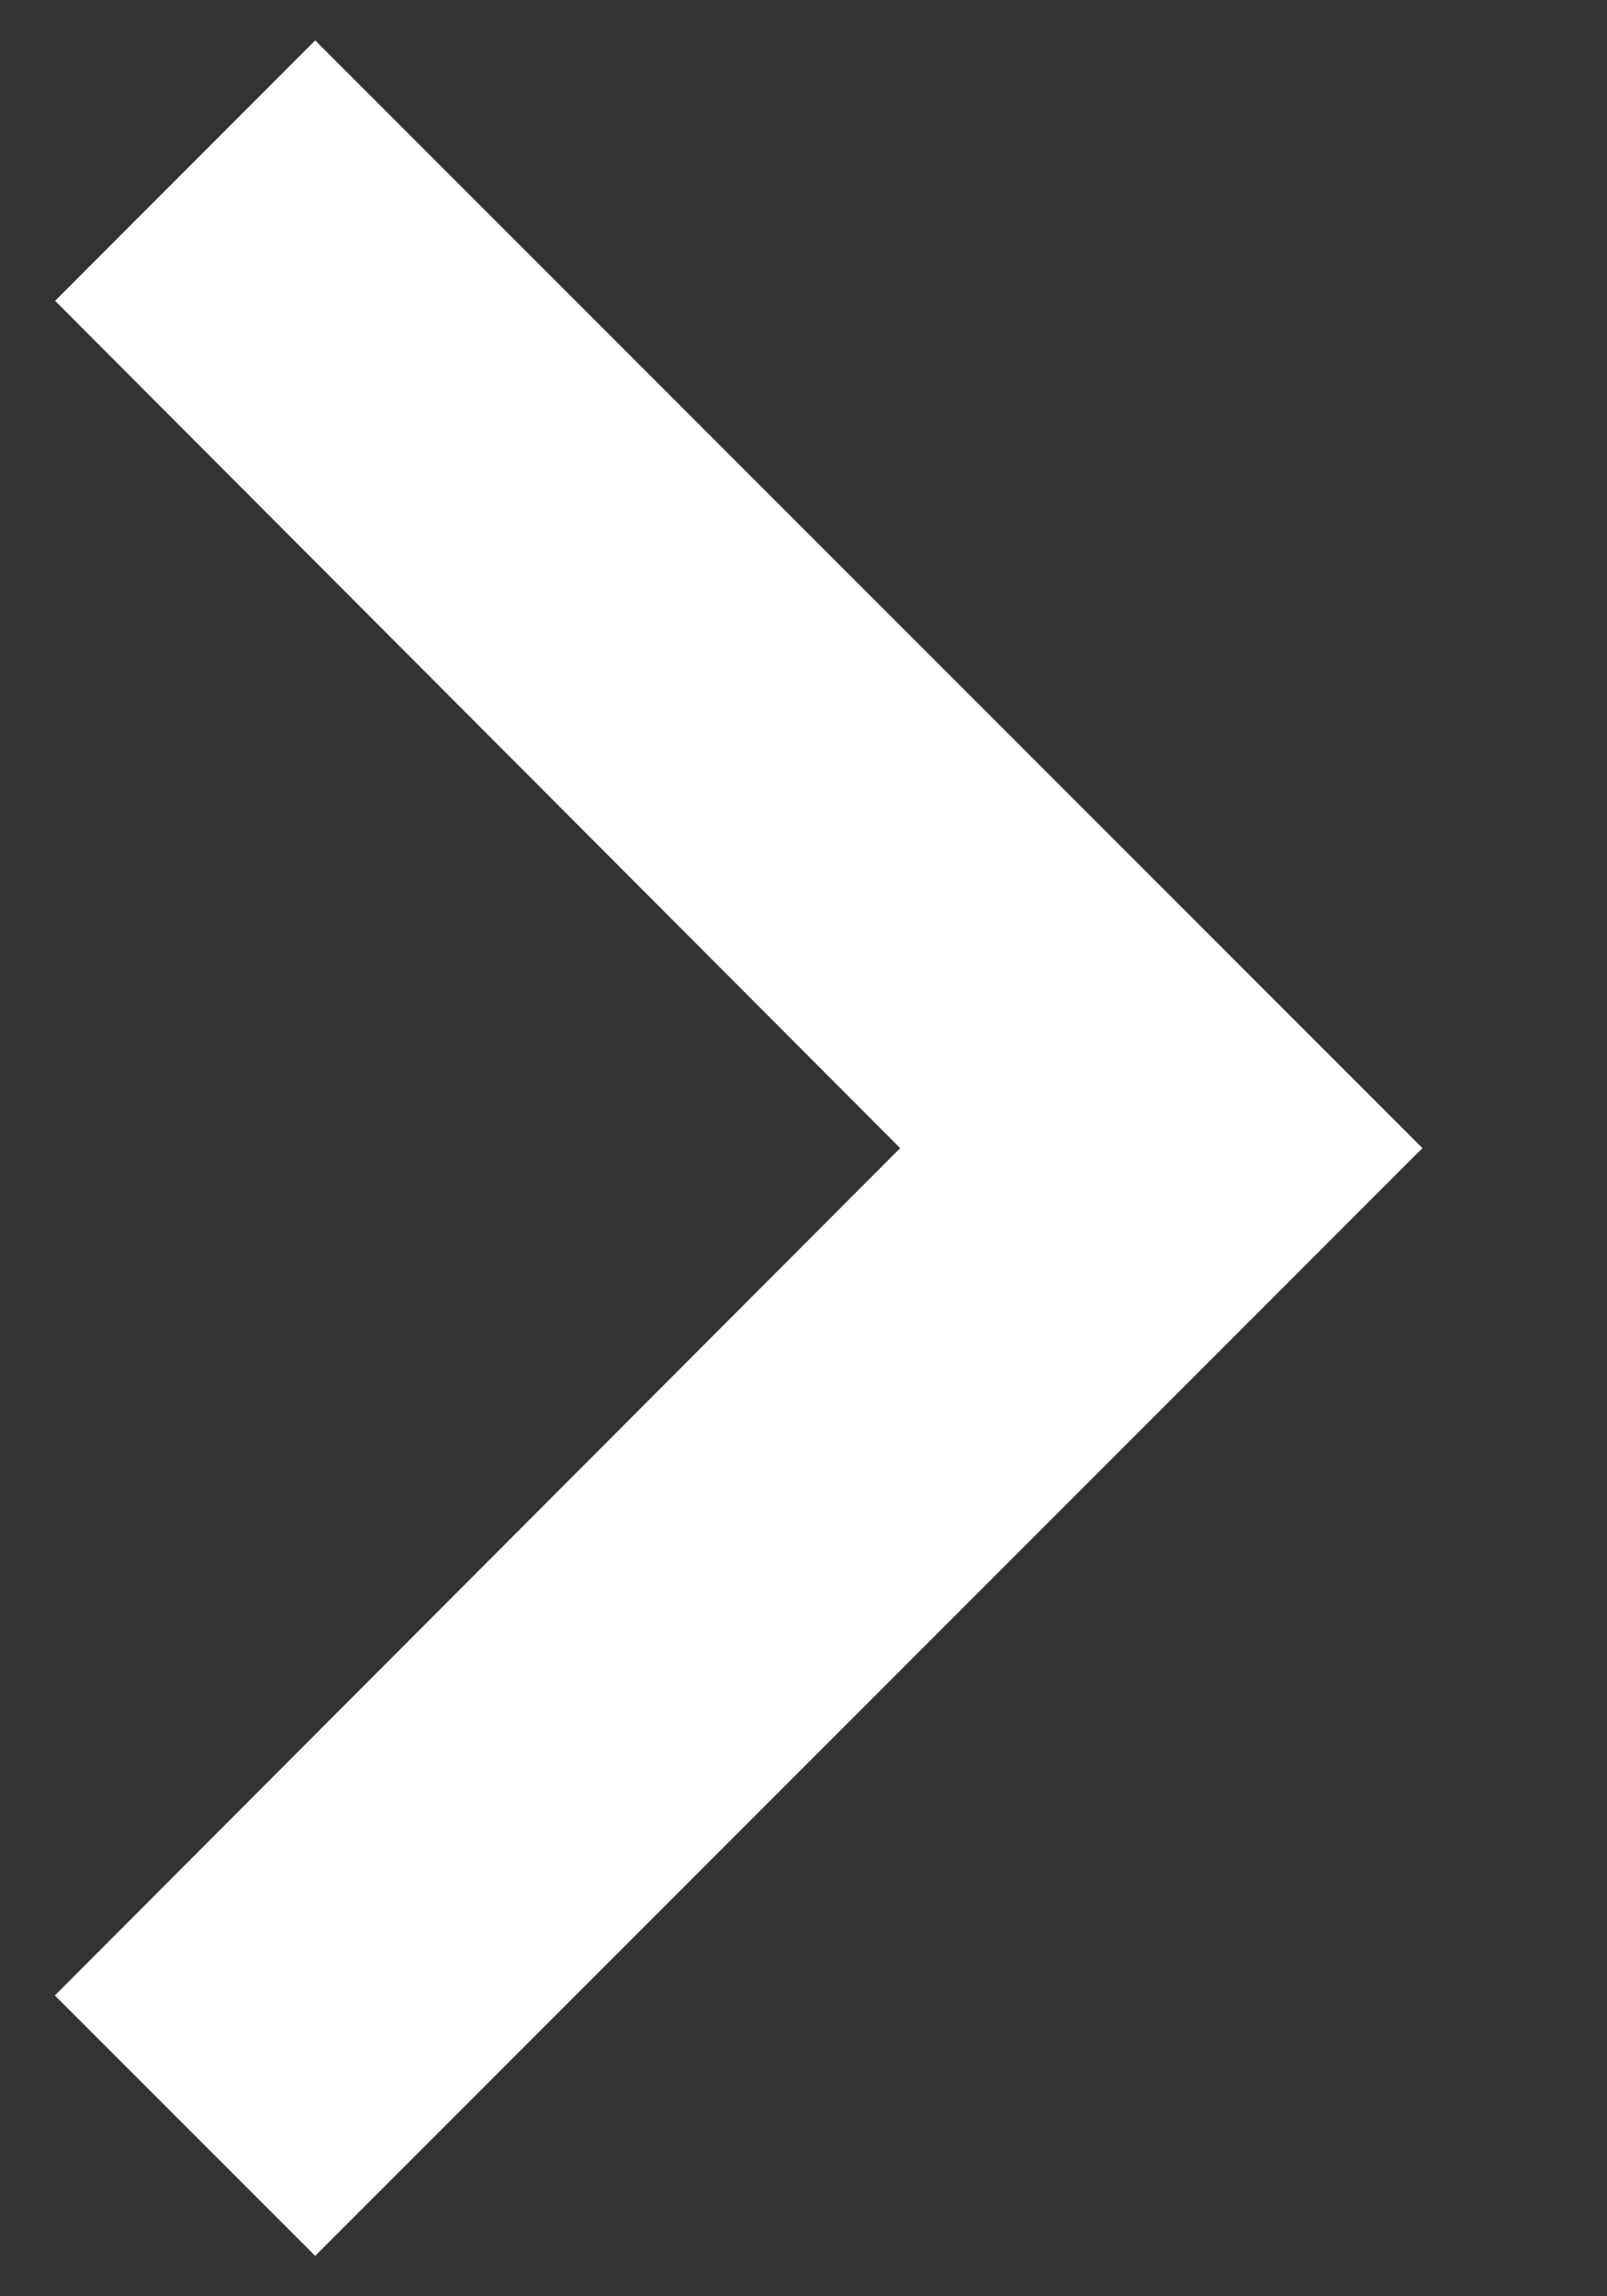 <svg xmlns="http://www.w3.org/2000/svg" width="7" height="10" viewBox="0 0 7 10"><rect x="0" y="0" width="7" height="10" fill="#333333" stroke="none"/><g><g><path fill="#fff" d="M.239 8.69L3.921 5 .24 1.31 1.373.176 6.196 5 1.373 9.824z"/></g></g></svg>